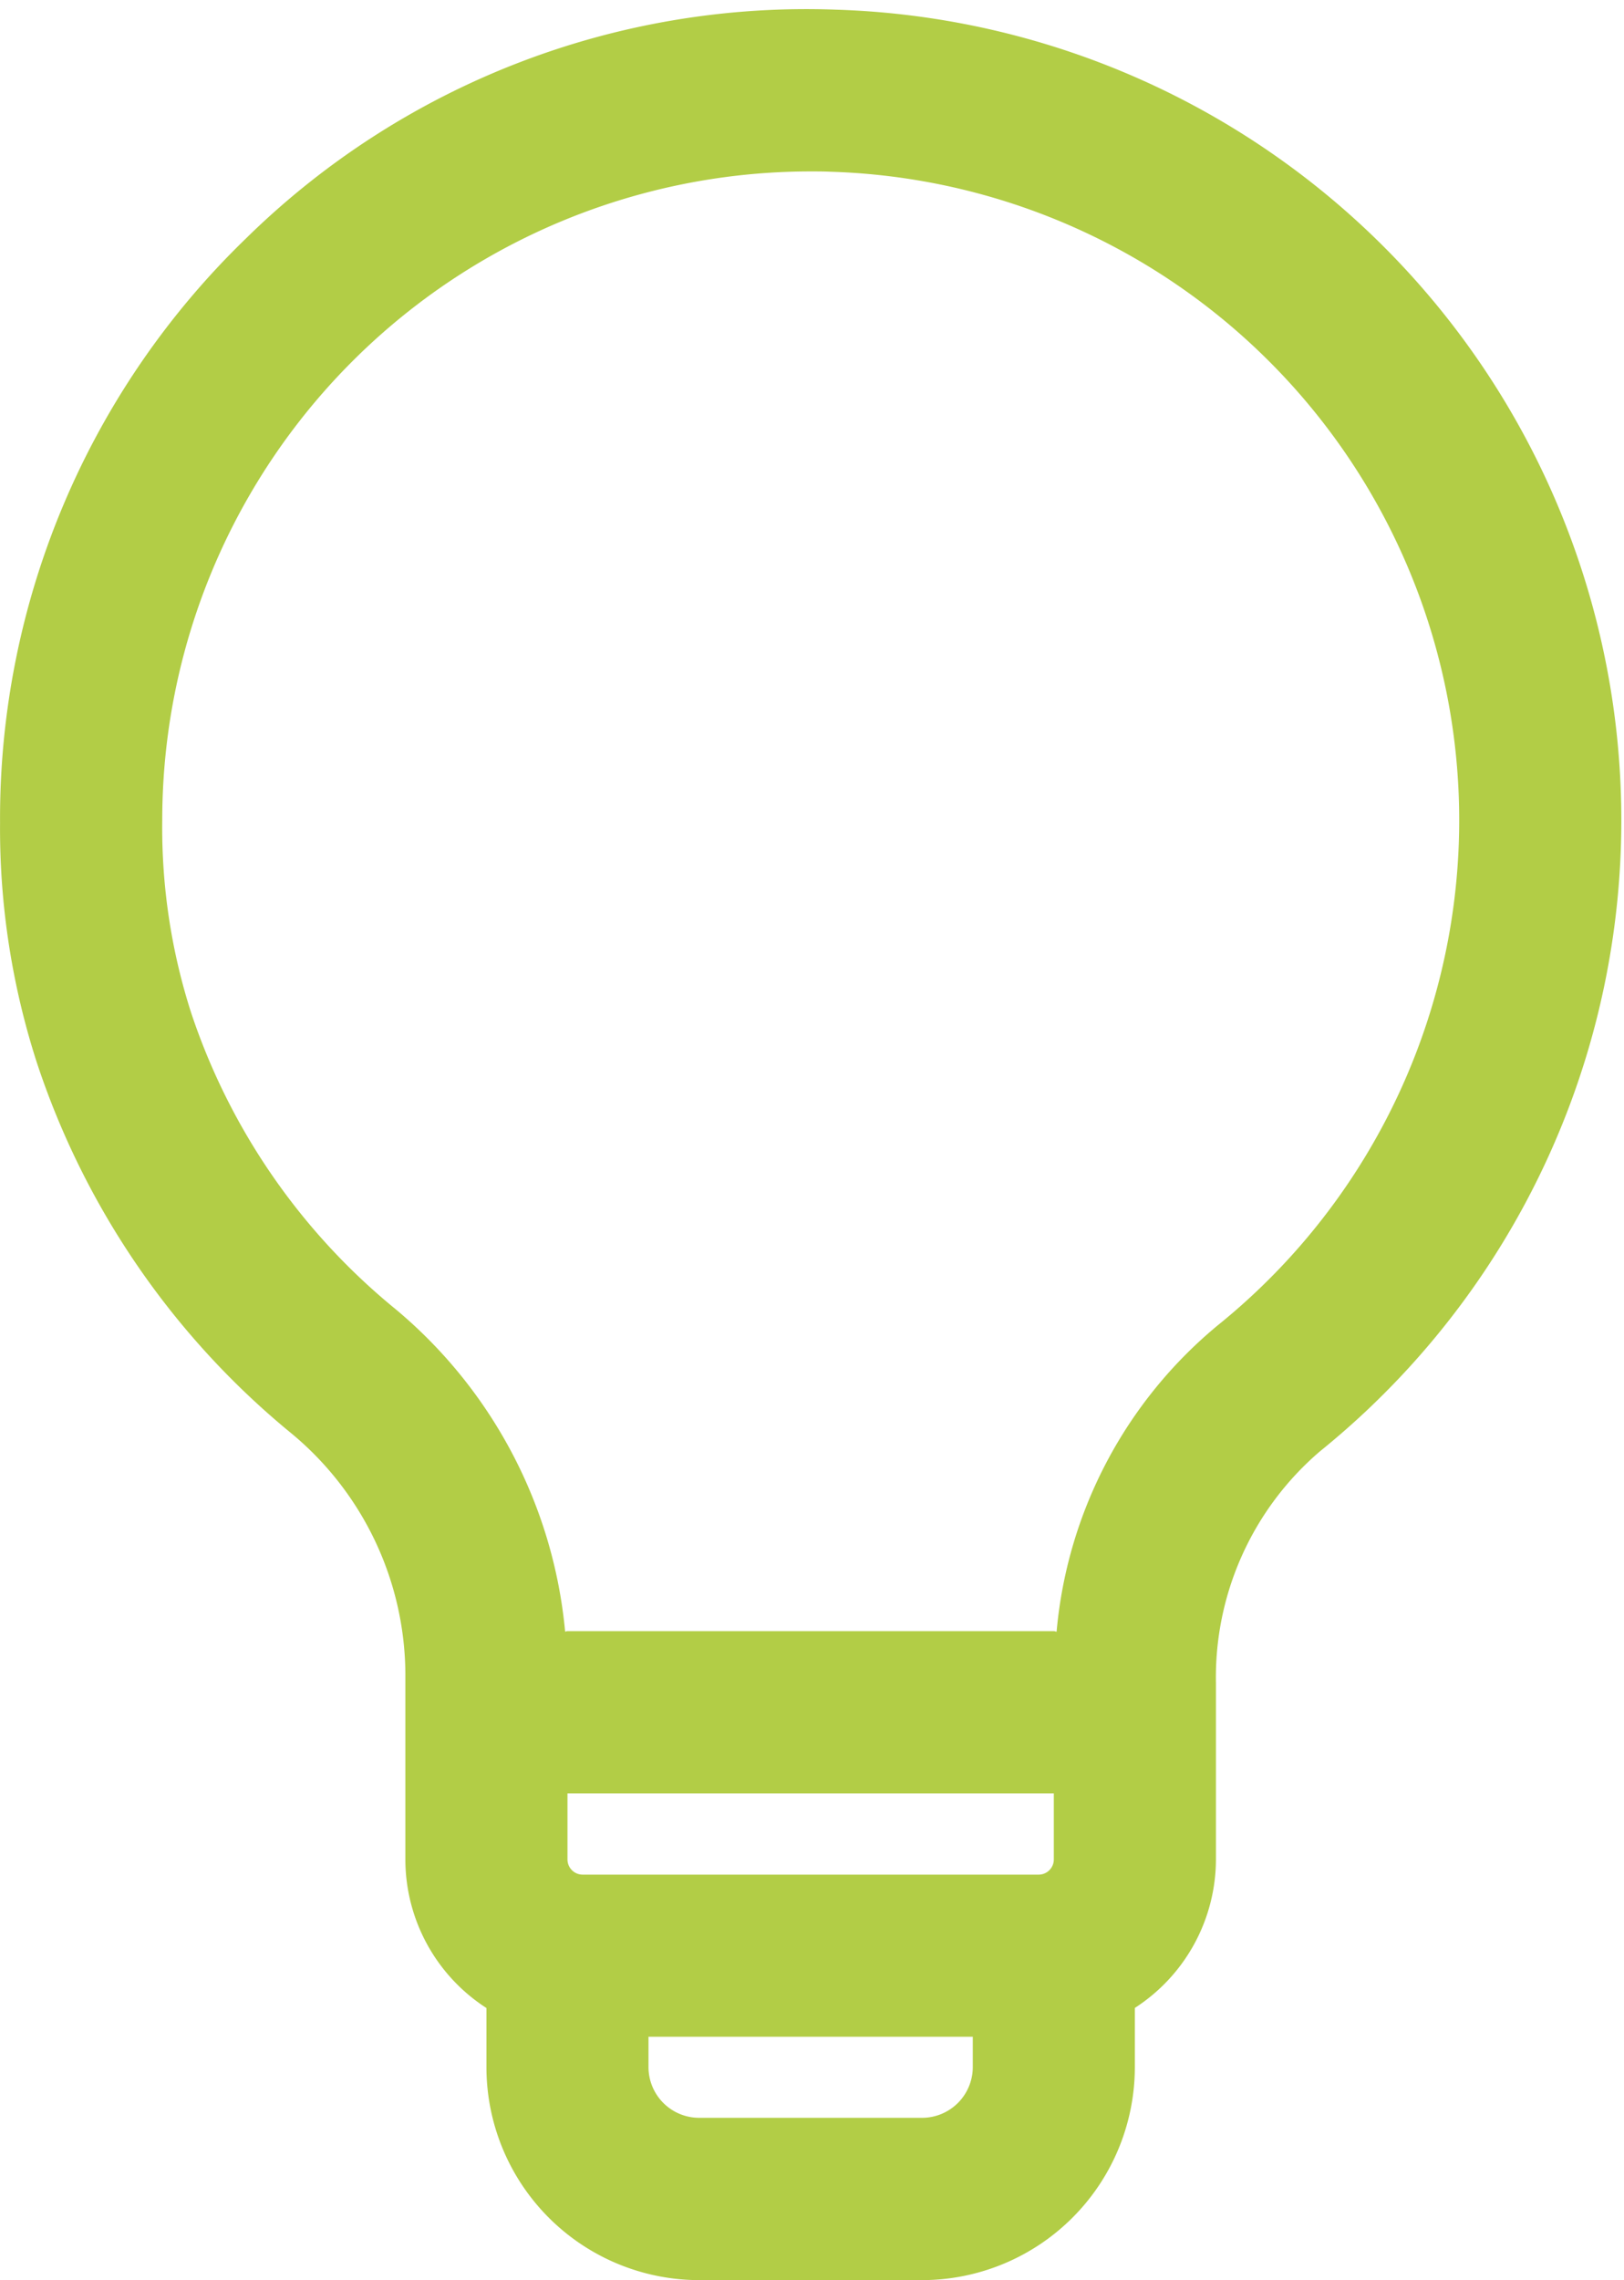 <?xml version="1.0" encoding="UTF-8"?>
<svg xmlns="http://www.w3.org/2000/svg" xmlns:xlink="http://www.w3.org/1999/xlink" width="62" height="87" viewBox="0 0 62 87">
  <defs>
    <clipPath id="clip-path">
      <rect id="Rectangle_398" data-name="Rectangle 398" width="62" height="87" transform="translate(0 -0.351)" fill="#b2cd46"></rect>
    </clipPath>
  </defs>
  <g id="icon-transparence" transform="translate(0 0.351)">
    <g id="Groupe_165" data-name="Groupe 165" transform="translate(0 0)" clip-path="url(#clip-path)">
      <path id="Tracé_197" data-name="Tracé 197" d="M31.884.016A30.529,30.529,0,0,0,9.393,8.742,30.767,30.767,0,0,0,0,31.06a29.037,29.037,0,0,0,1.4,9.12,30.741,30.741,0,0,0,9.717,14.157,12,12,0,0,1,4.357,9.151V70.6a6.751,6.751,0,0,0,3.095,5.669v2.259a8.13,8.13,0,0,0,8.123,8.123H35.2a8.132,8.132,0,0,0,8.123-8.123V76.265A6.758,6.758,0,0,0,46.419,70.6v-6.74a11.35,11.35,0,0,1,3.97-8.832A30.947,30.947,0,0,0,31.884.016M40.23,68.08V70.6a.58.58,0,0,1-.582.579H22.242a.58.58,0,0,1-.579-.579V68.08ZM37.136,78.524A1.937,1.937,0,0,1,35.2,80.458h-8.51a1.935,1.935,0,0,1-1.934-1.934v-1.16H37.136ZM46.5,50.209a17.137,17.137,0,0,0-6.164,11.7c-.037,0-.068-.022-.1-.022H21.663c-.034,0-.059.019-.09.019a18.221,18.221,0,0,0-6.468-12.3A24.631,24.631,0,0,1,7.292,38.283a23.085,23.085,0,0,1-1.1-7.337A24.759,24.759,0,0,1,30.944,6.189c.251,0,.5,0,.758.012A24.756,24.756,0,0,1,46.5,50.209" transform="translate(0.002 0.001)" fill="#b2cd46"></path>
    </g>
  </g>
</svg>
